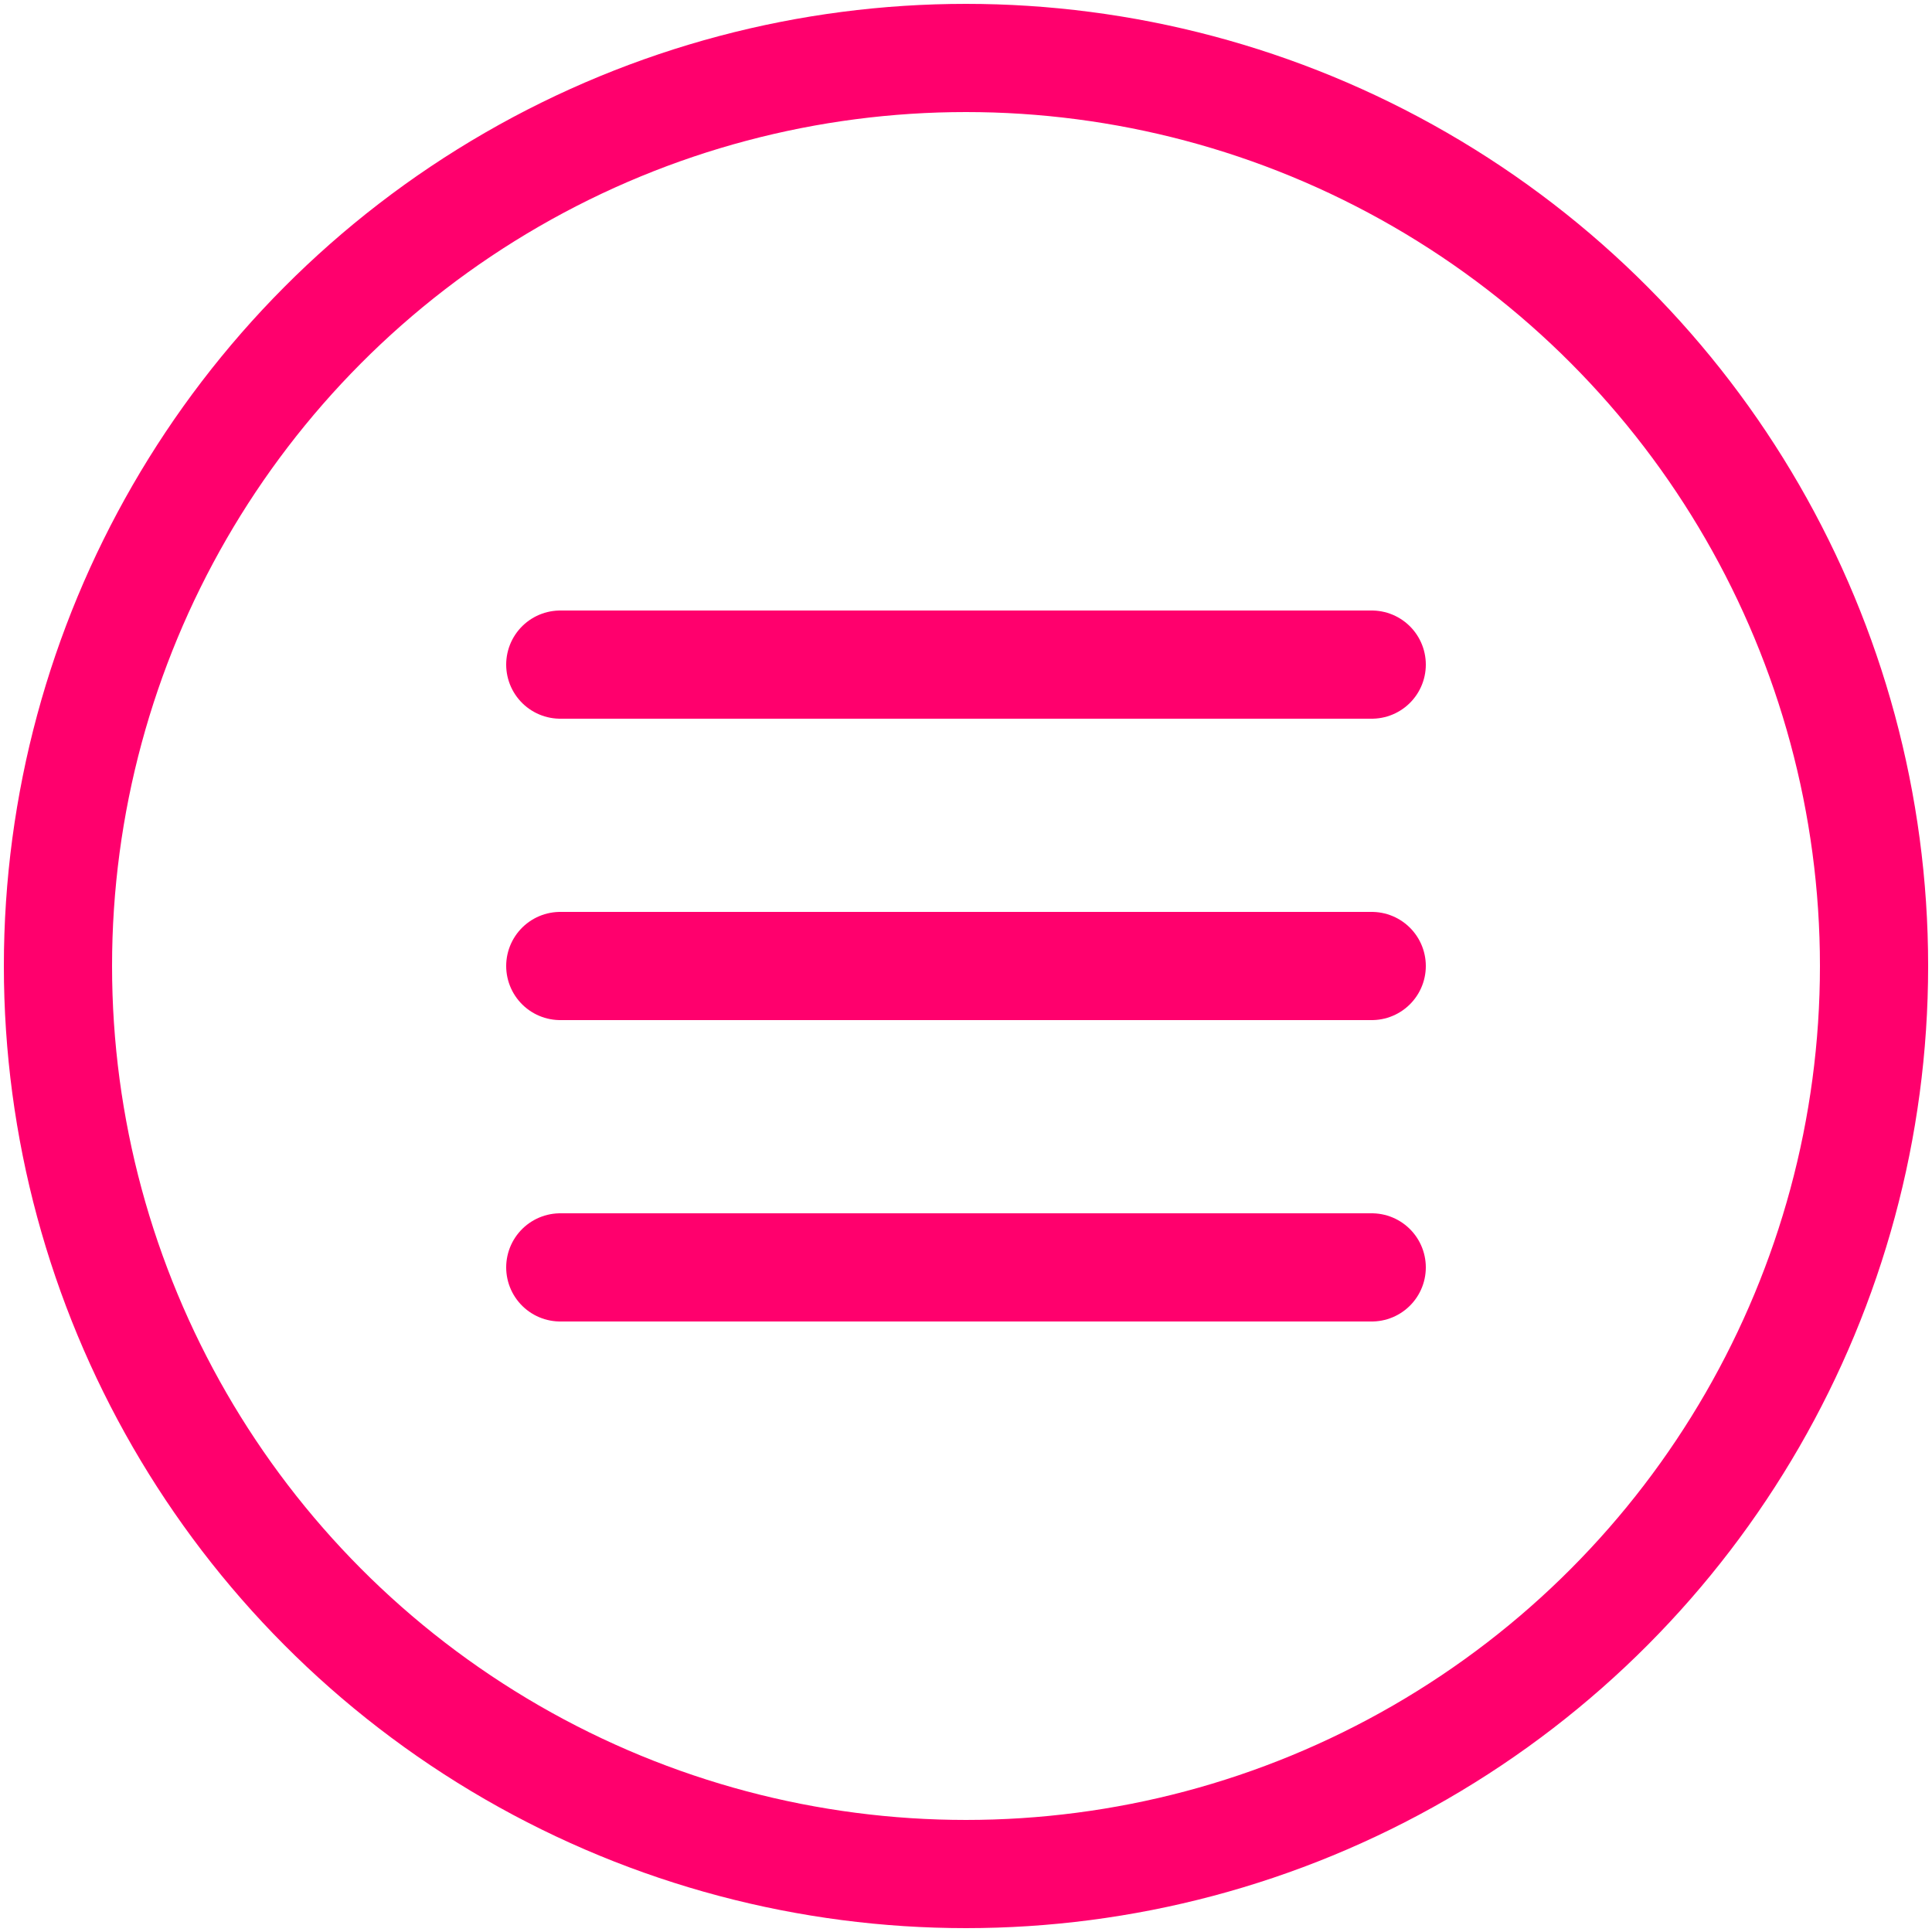 <svg xmlns="http://www.w3.org/2000/svg" id="Capa_1" viewBox="0 0 50 50"><defs><style>      .st0 {        stroke-miterlimit: 10;      }      .st0, .st1 {        fill: none;        stroke: #ff006d;        stroke-width: 2.8px;      }      .st1 {        stroke-linecap: round;        stroke-linejoin: round;      }    </style></defs><circle class="st0" cx="25" cy="25" r="23.5"></circle><g><line class="st1" x1="14.5" y1="32.8" x2="35.5" y2="32.8"></line><line class="st1" x1="14.5" y1="25" x2="35.5" y2="25"></line><line class="st1" x1="14.5" y1="17.2" x2="35.5" y2="17.2"></line></g></svg>